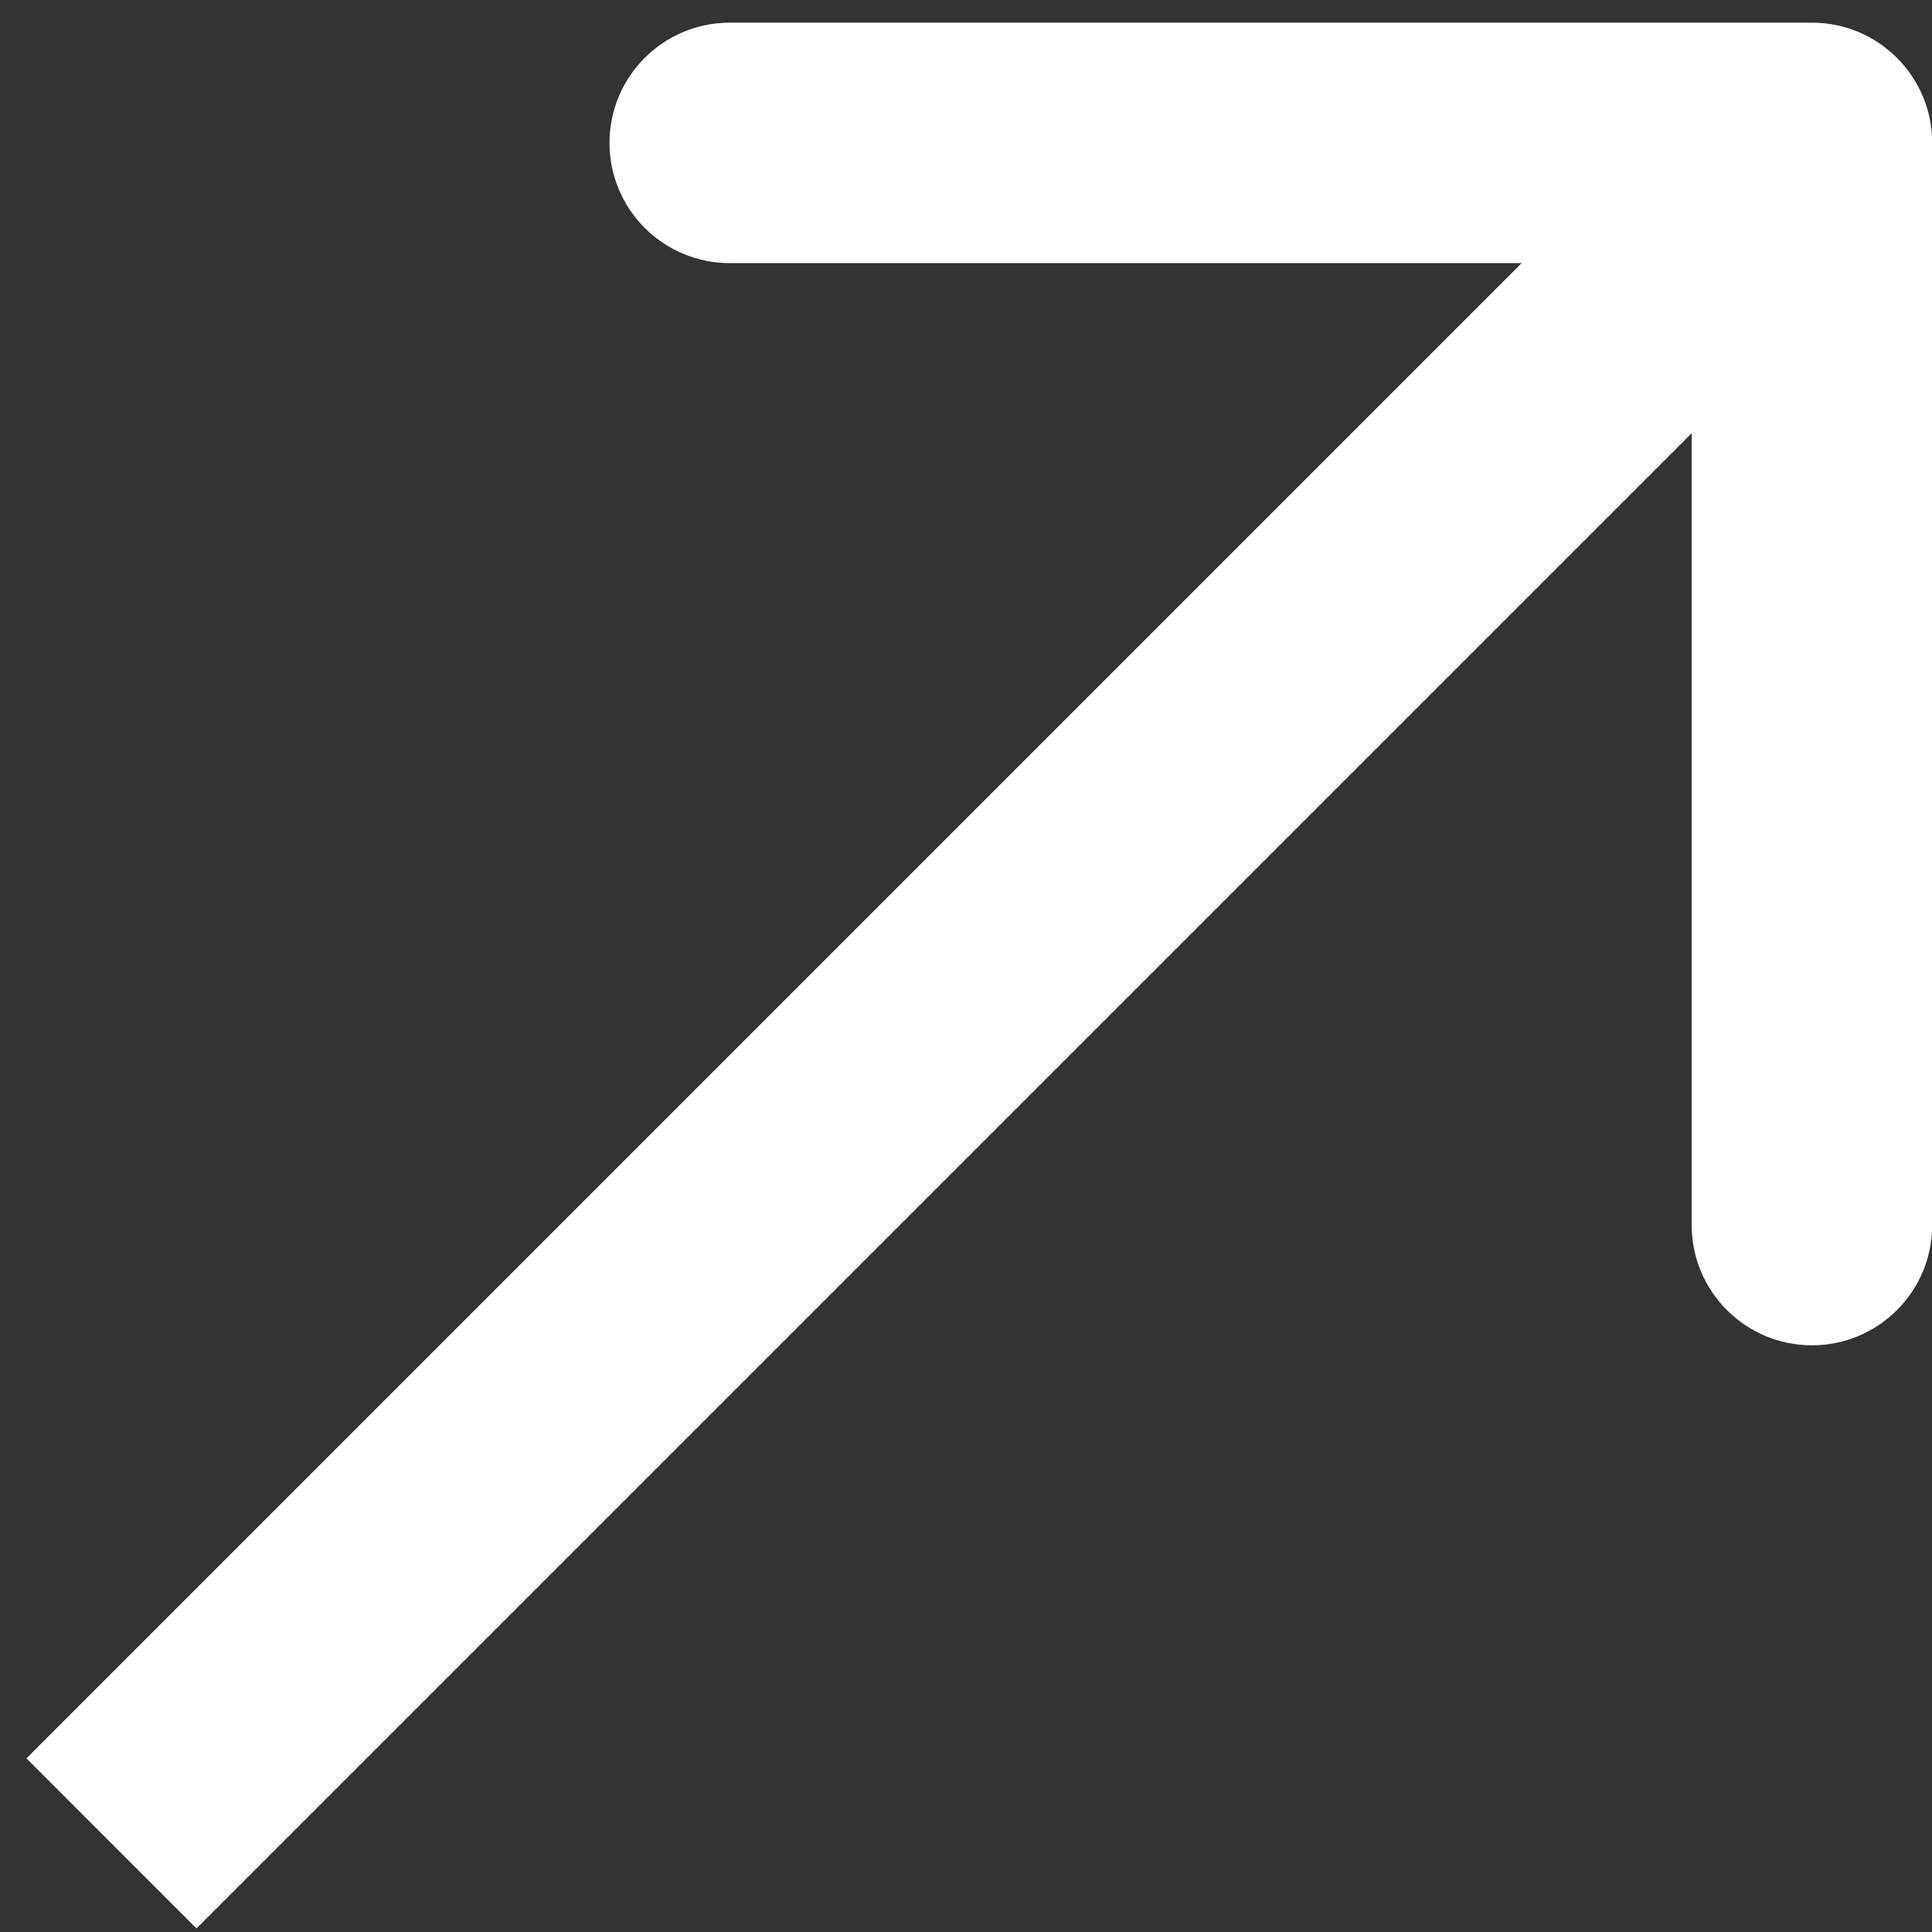 <?xml version="1.0" encoding="UTF-8"?> <svg xmlns="http://www.w3.org/2000/svg" width="52" height="52" viewBox="0 0 52 52" fill="none"><rect x="0" y="0" width="52" height="52" fill="#333333" stroke="none"/><path d="M52.005 3.846C52.005 2.059 50.556 0.61 48.768 0.61H19.642C17.854 0.61 16.405 2.059 16.405 3.846C16.405 5.633 17.854 7.082 19.642 7.082L45.532 7.082L45.532 32.973C45.532 34.76 46.981 36.209 48.768 36.209C50.556 36.209 52.005 34.76 52.005 32.973V3.846ZM5.288 51.903L51.057 6.134L46.48 1.558L0.712 47.326L5.288 51.903Z" fill="white"></path></svg> 